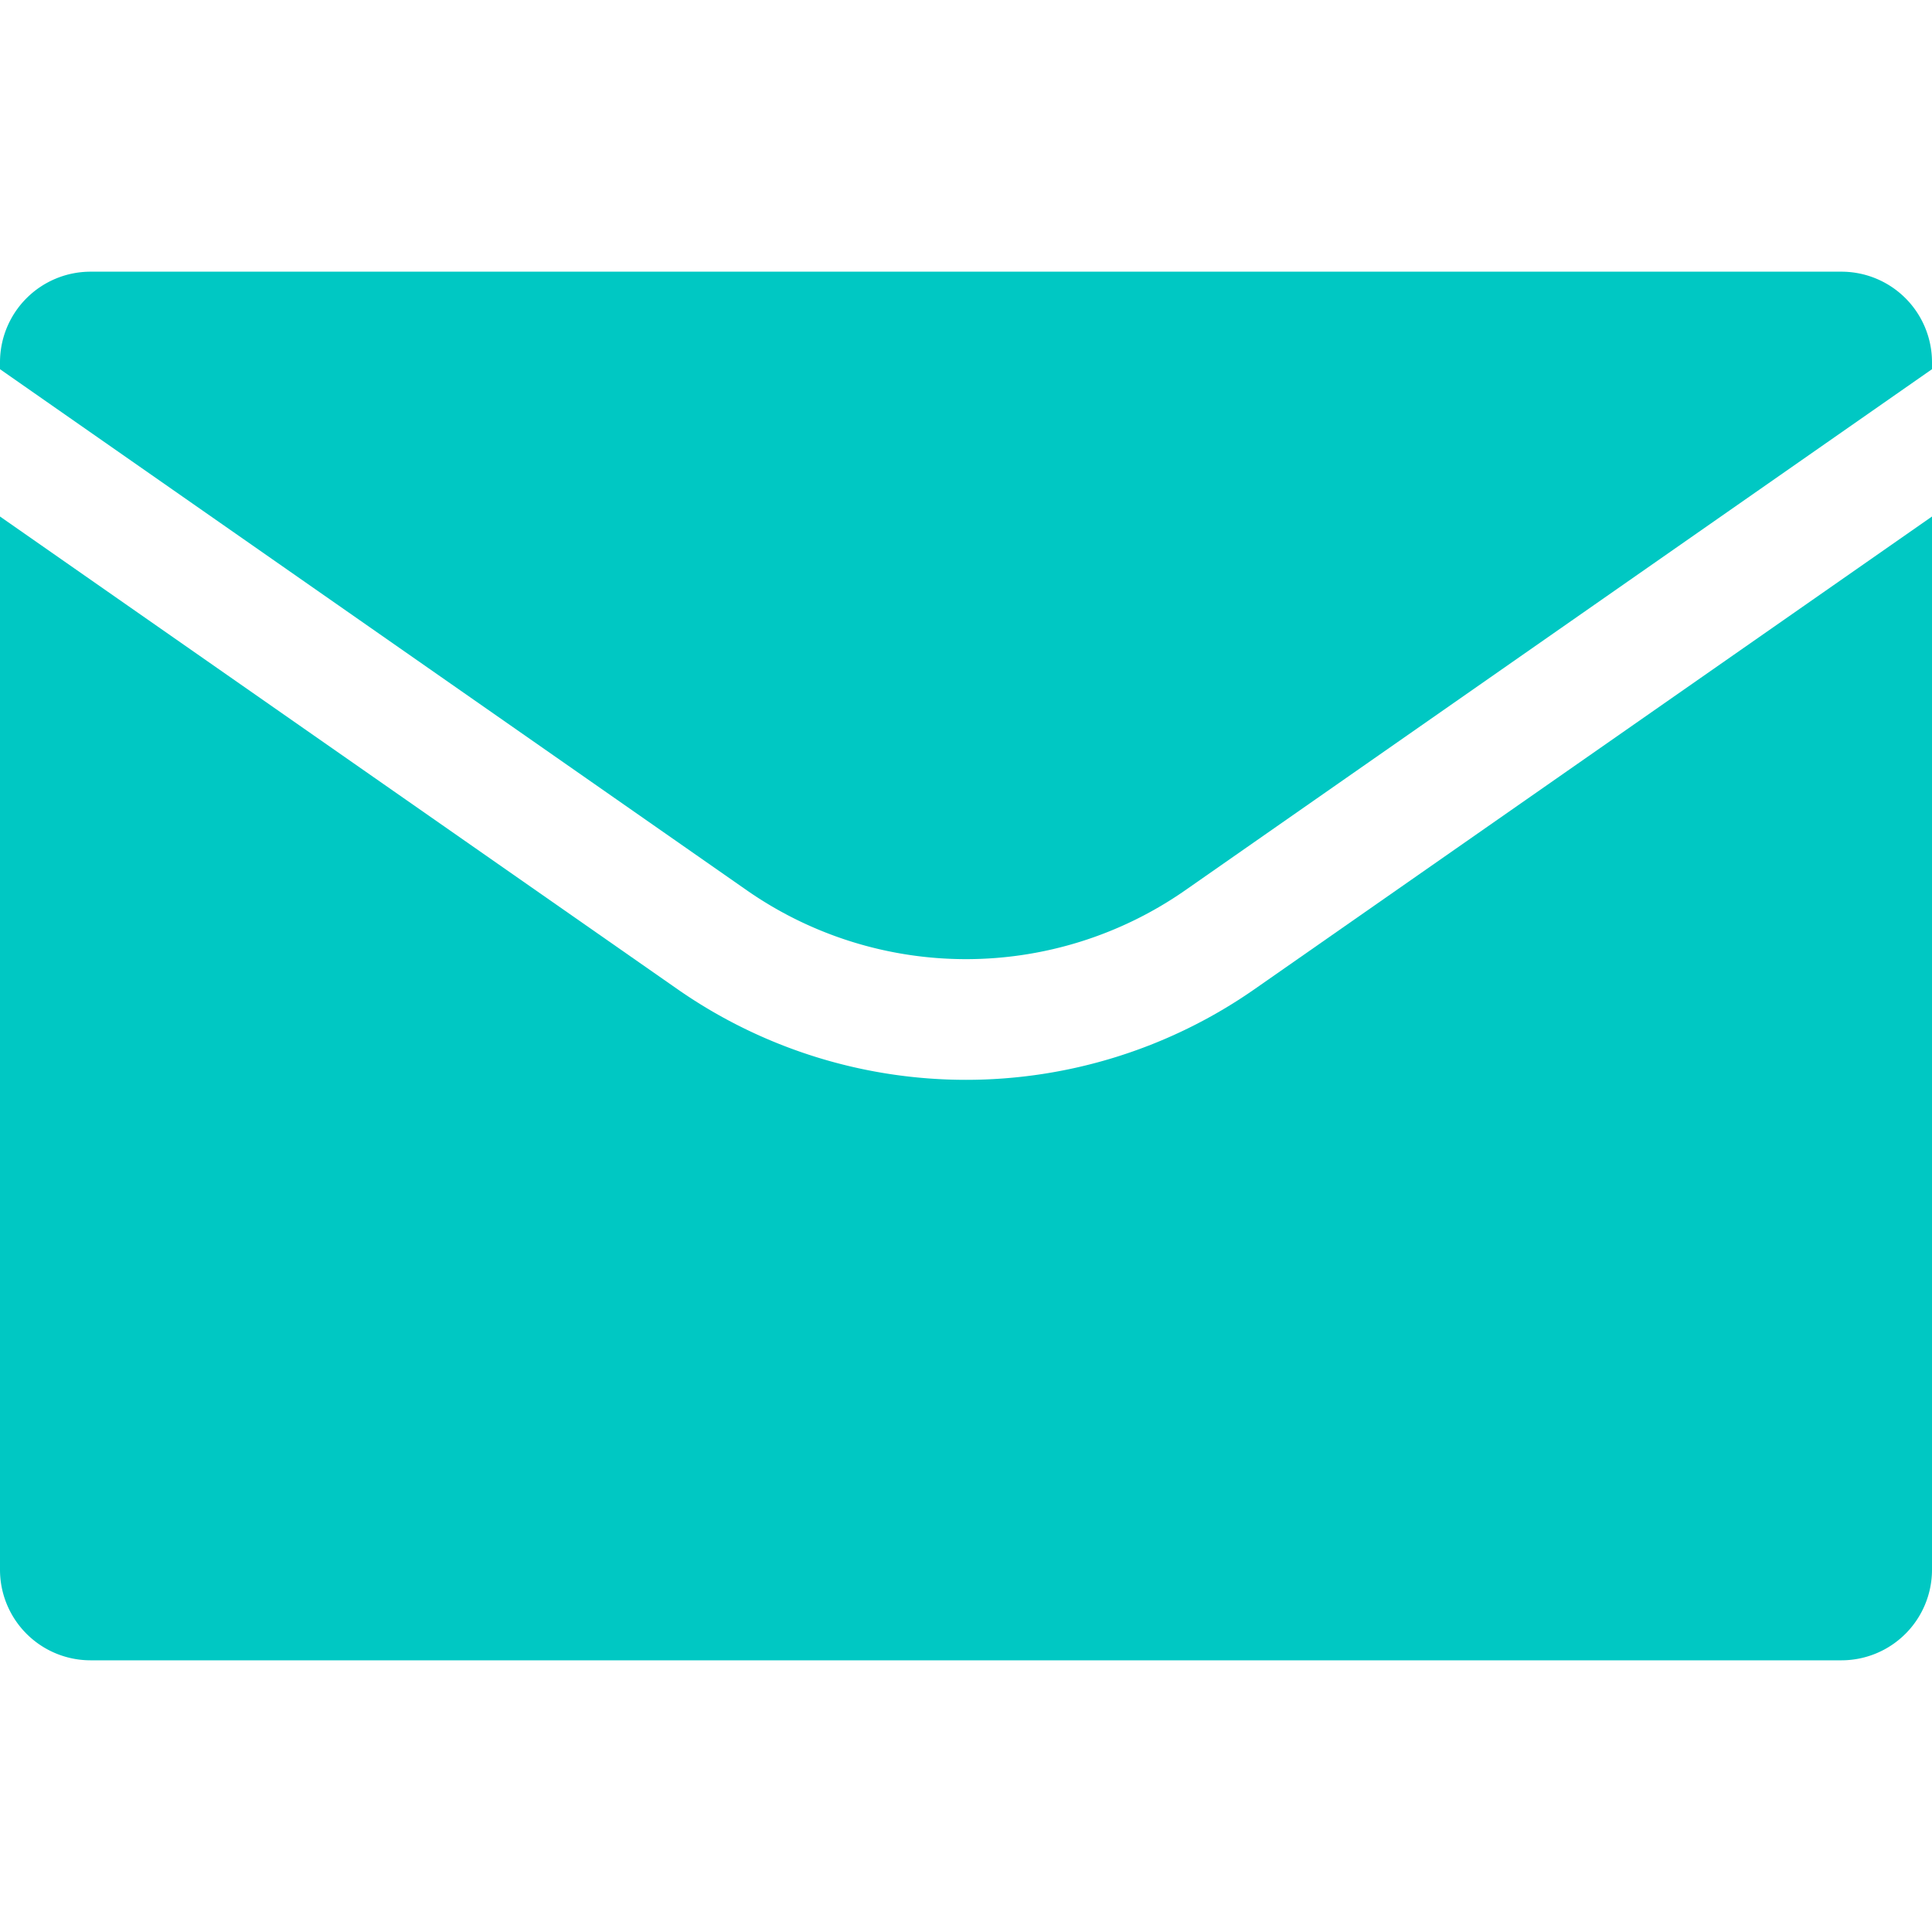 <svg id="Layer_1" data-name="Layer 1" xmlns="http://www.w3.org/2000/svg" viewBox="0 0 64 64"><defs><style>.cls-1{fill:#00c8c3;}</style></defs><title>icon</title><path class="cls-1" d="M24.75,29.5a12.7,12.7,0,0,0,14.5,0L64,12.23V12a3,3,0,0,0-3-3H3a3,3,0,0,0-3,3v.23Z"/><path class="cls-1" d="M41.54,32.78a16.71,16.71,0,0,1-19.08,0L0,17.11V52a3,3,0,0,0,3,3H61a3,3,0,0,0,3-3V17.11Z"/></svg>